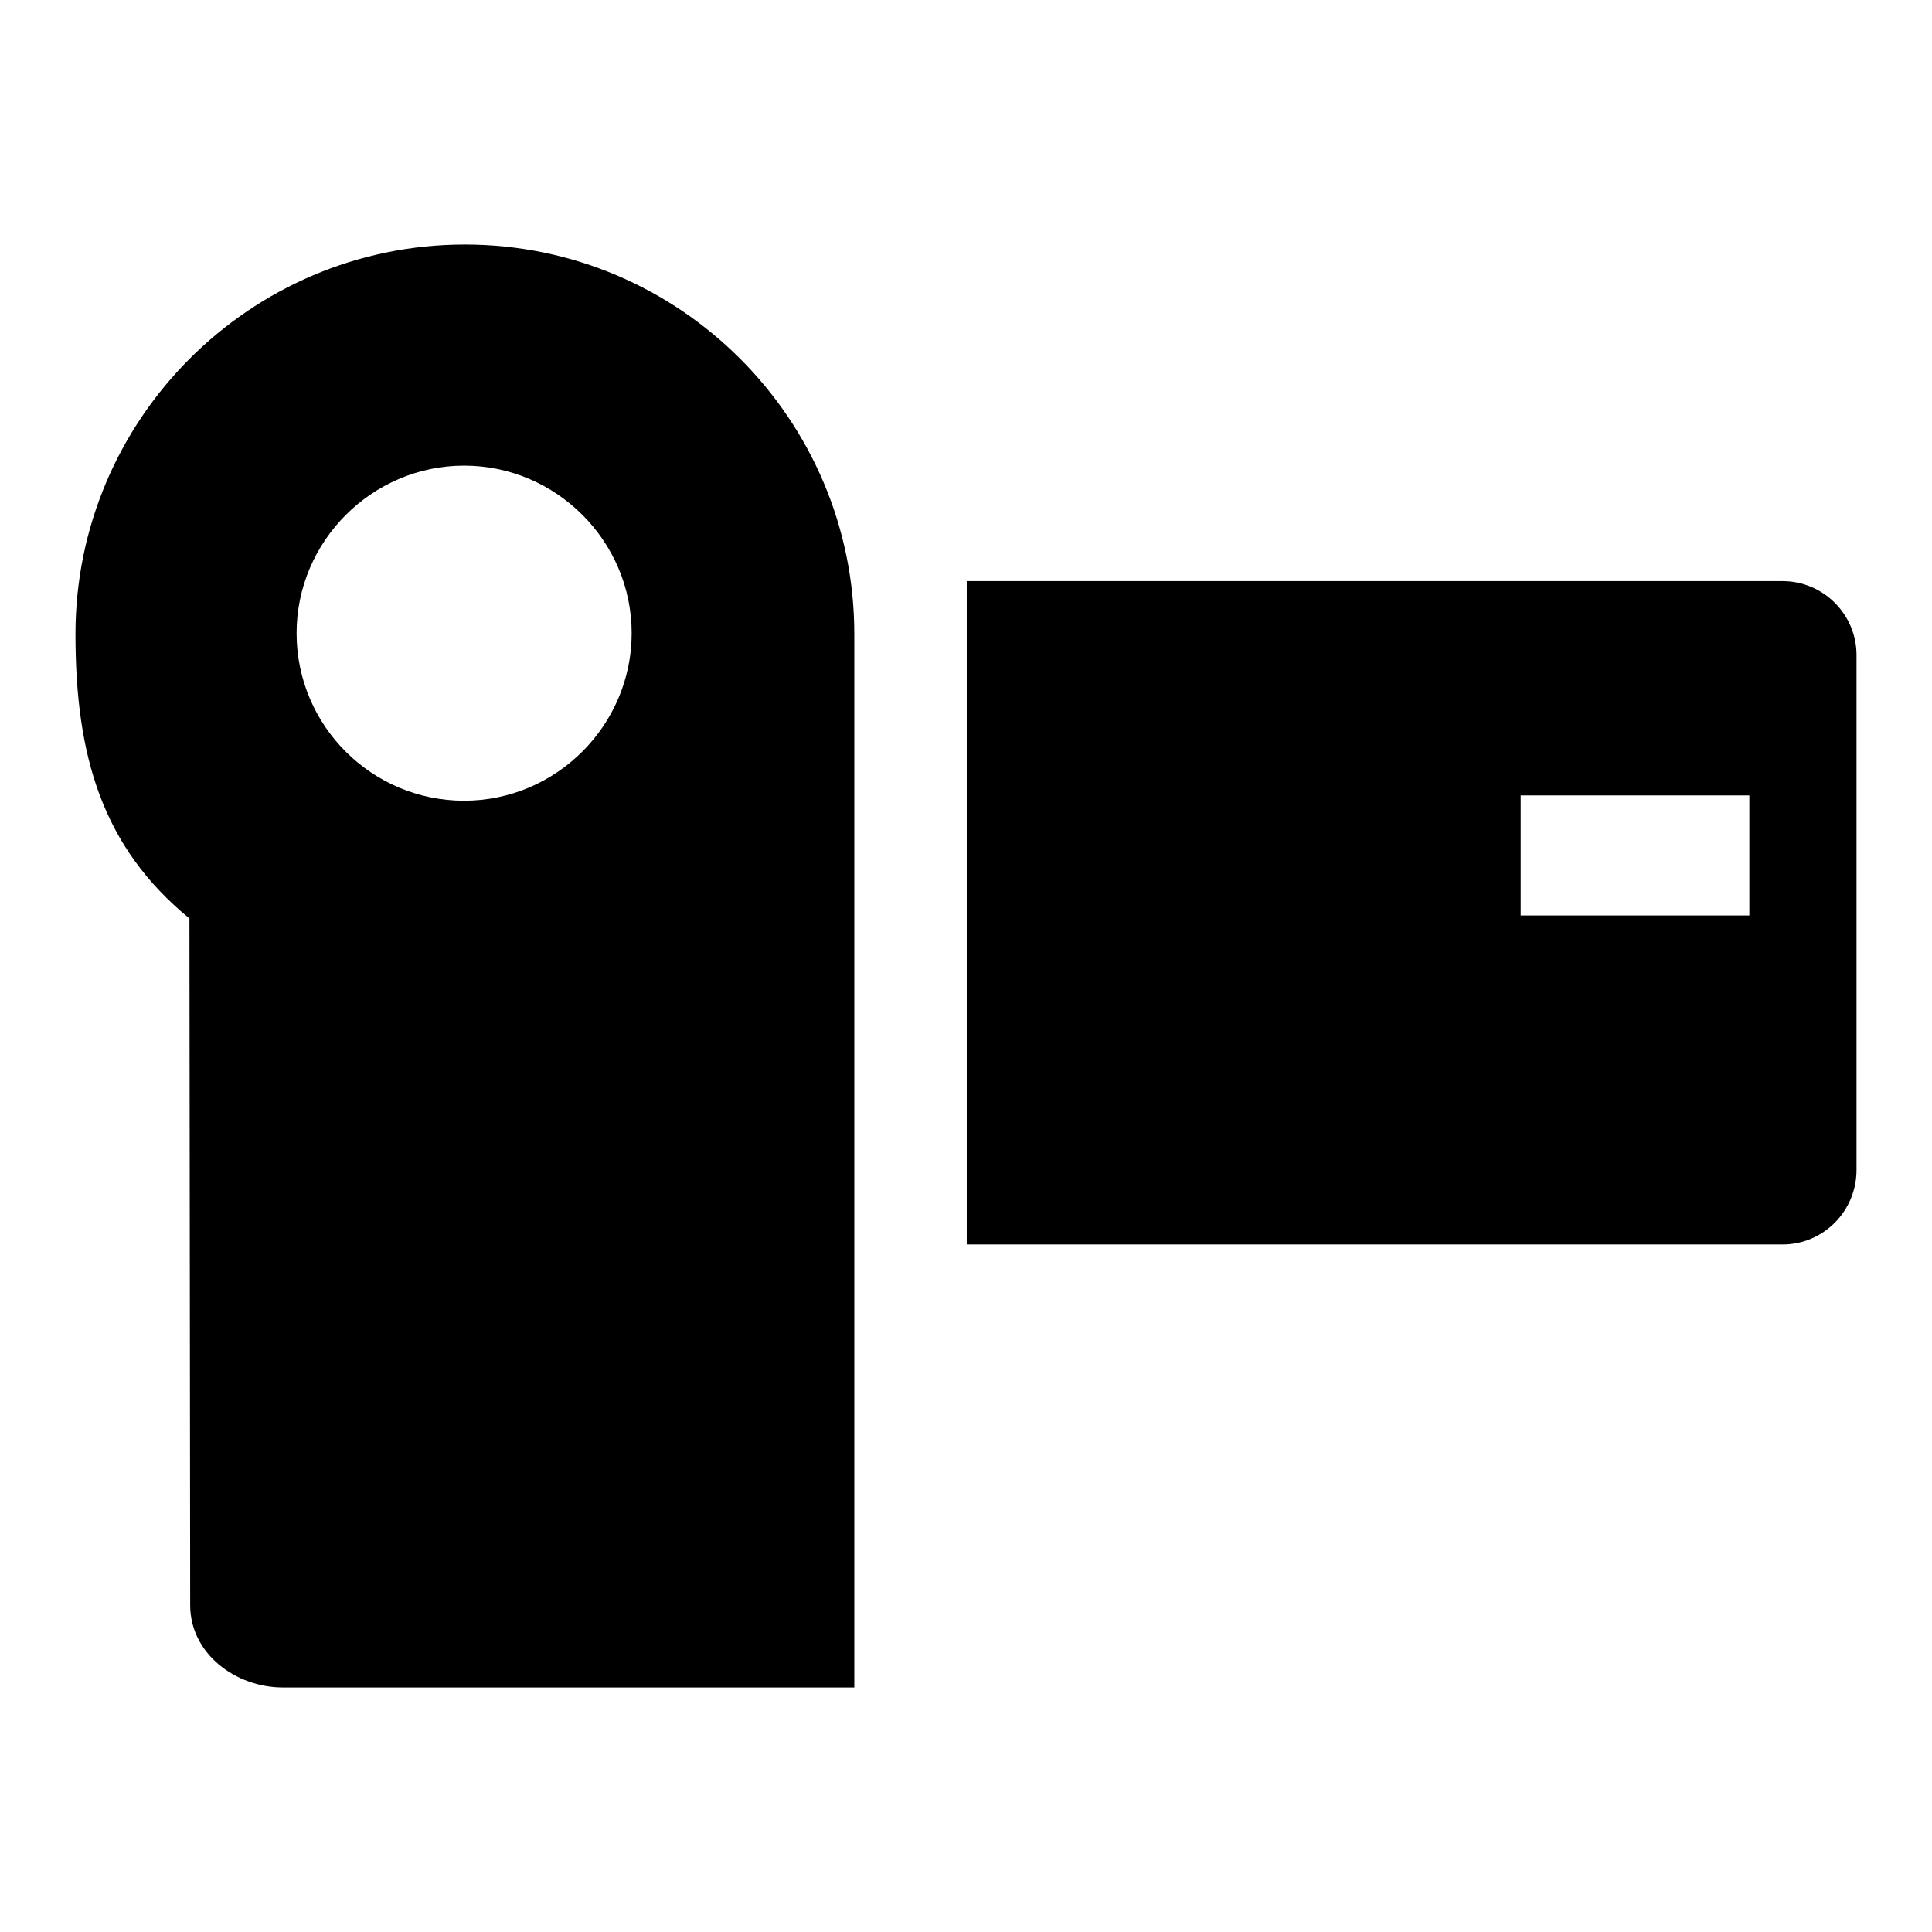 <?xml version="1.0" encoding="utf-8"?>
<!-- Svg Vector Icons : http://www.onlinewebfonts.com/icon -->
<!DOCTYPE svg PUBLIC "-//W3C//DTD SVG 1.1//EN" "http://www.w3.org/Graphics/SVG/1.1/DTD/svg11.dtd">
<svg version="1.1" xmlns="http://www.w3.org/2000/svg" xmlns:xlink="http://www.w3.org/1999/xlink" x="0px" y="0px" viewBox="0 0 256 256" enable-background="new 0 0 256 256" xml:space="preserve">
<g><g><path fill="#000000" d="M113.2,84c0-28.4-23.1-51.6-51.6-51.6C33.1,32.4,10,55.6,10,84c0,16.1,3.5,28.2,15.1,37.7l0.1,91c0,6.4,6,10.9,12.3,10.9h75.7C113.2,223.6,113.2,85.9,113.2,84L113.2,84z M61.5,106.1c-12.2,0-22.2-9.9-22.2-22.2c0-12.2,10-22.2,22.2-22.2c12.2,0,22.2,10,22.2,22.2S73.7,106.1,61.5,106.1L61.5,106.1z"/><path fill="#000000" d="M236.2,77H128.1v87.9h108.1c5.4,0,9.8-4.4,9.8-9.9V86.8C246,81.4,241.6,77,236.2,77L236.2,77z M231.8,121.3h-30.3v-15.9h30.3L231.8,121.3L231.8,121.3z"/></g></g>
</svg>
